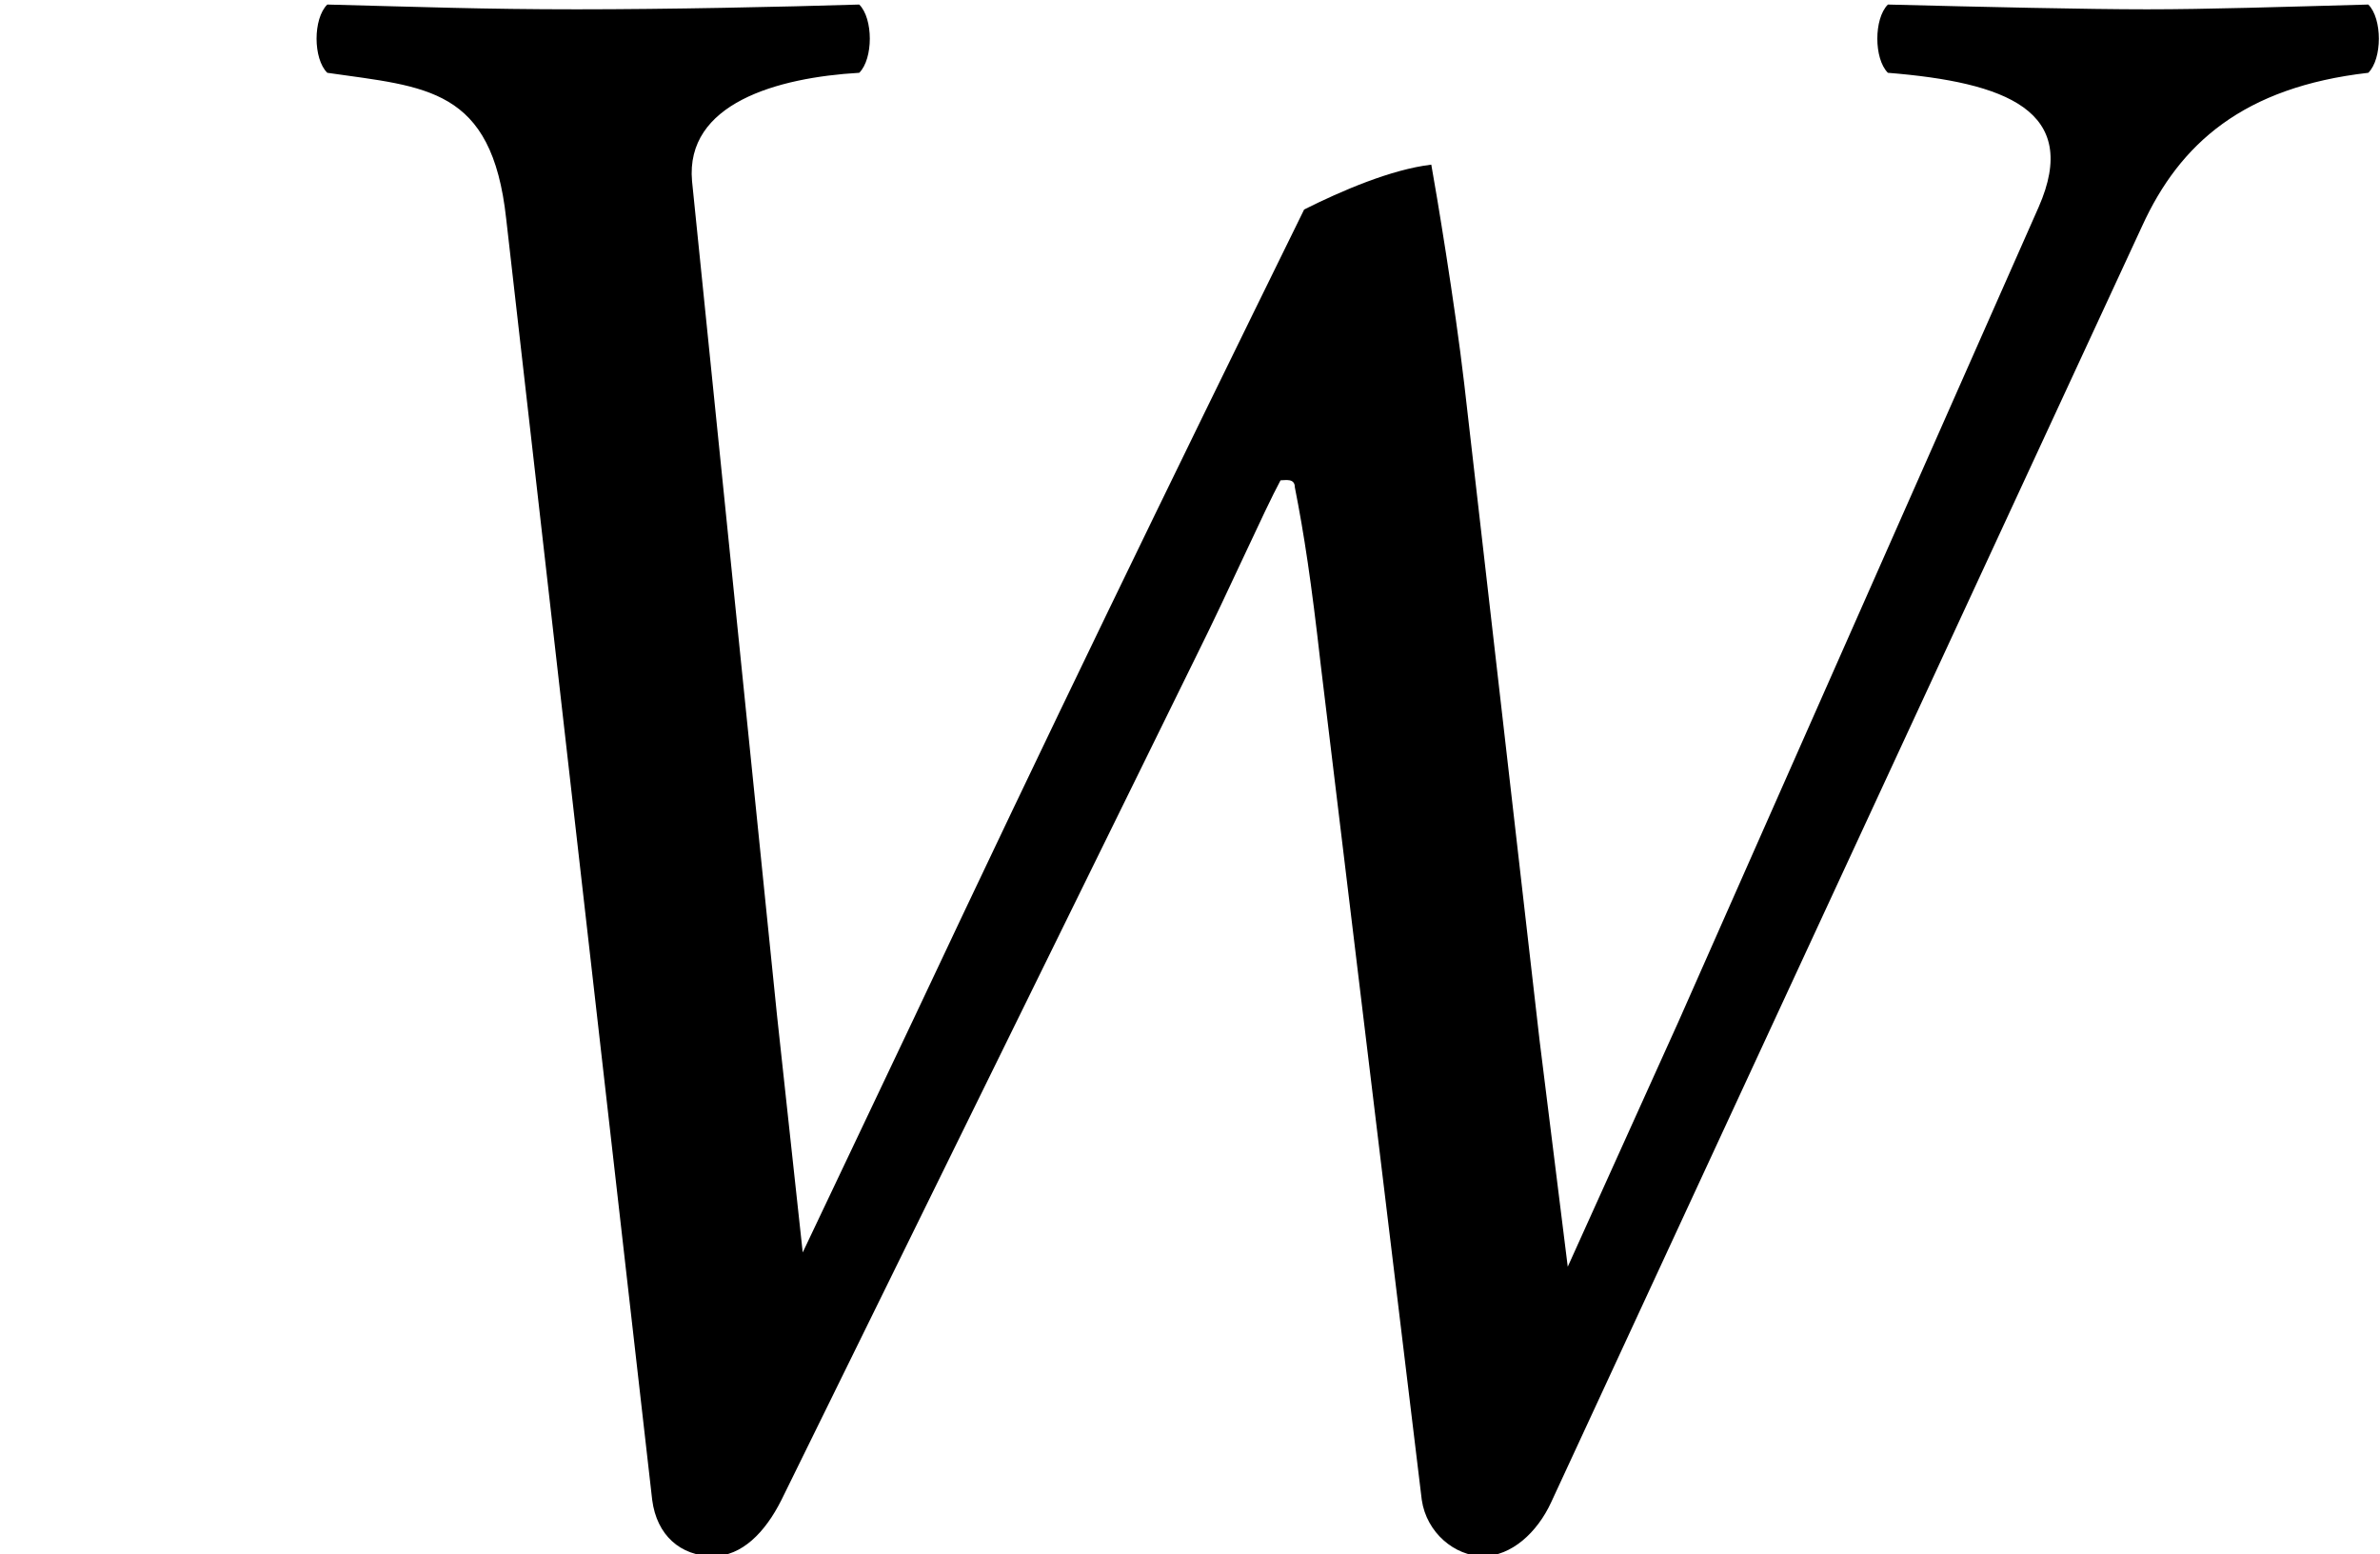 <?xml version='1.0' encoding='UTF-8'?>
<!-- This file was generated by dvisvgm 2.13.3 -->
<svg version='1.1' xmlns='http://www.w3.org/2000/svg' xmlns:xlink='http://www.w3.org/1999/xlink' width='10.988pt' height='7.173pt' viewBox='69.753 61.689 10.988 7.173'>
<defs>
<path id='g1-44' d='M2.337-6.043L3.011-.13C3.032 .033 3.141 .13 3.293 .13C3.424 .13 3.532 .022 3.608-.13L5.521-4.021C5.673-4.326 5.836-4.695 5.912-4.836C5.934-4.836 5.978-4.847 5.978-4.804C6.021-4.586 6.054-4.369 6.097-3.989L6.564-.13C6.586 .022 6.717 .13 6.847 .13S7.097 .022 7.162-.12L9.89-6.01C10.064-6.391 10.358-6.651 10.934-6.717C10.999-6.782 10.999-6.967 10.934-7.032C10.531-7.021 10.194-7.01 9.912-7.01S9.151-7.021 8.716-7.032C8.651-6.967 8.651-6.782 8.716-6.717C9.26-6.673 9.608-6.543 9.412-6.097L7.749-2.337L7.238-1.206L7.108-2.25L6.76-5.282C6.717-5.652 6.63-6.173 6.608-6.293C6.423-6.271 6.195-6.173 6.021-6.086C5.38-4.782 4.836-3.663 4.217-2.348L3.706-1.272L3.587-2.369L3.195-6.217C3.163-6.575 3.587-6.695 3.967-6.717C4.032-6.782 4.032-6.967 3.967-7.032C3.608-7.021 3.087-7.01 2.663-7.01C2.228-7.01 1.945-7.021 1.511-7.032C1.445-6.967 1.445-6.782 1.511-6.717C1.967-6.651 2.271-6.651 2.337-6.043Z'/>
</defs>
<g id='page1'>
<use x='69.753' y='68.742' xlink:href='#g1-44'/>
</g>
</svg><!--Rendered by QuickLaTeX.com-->